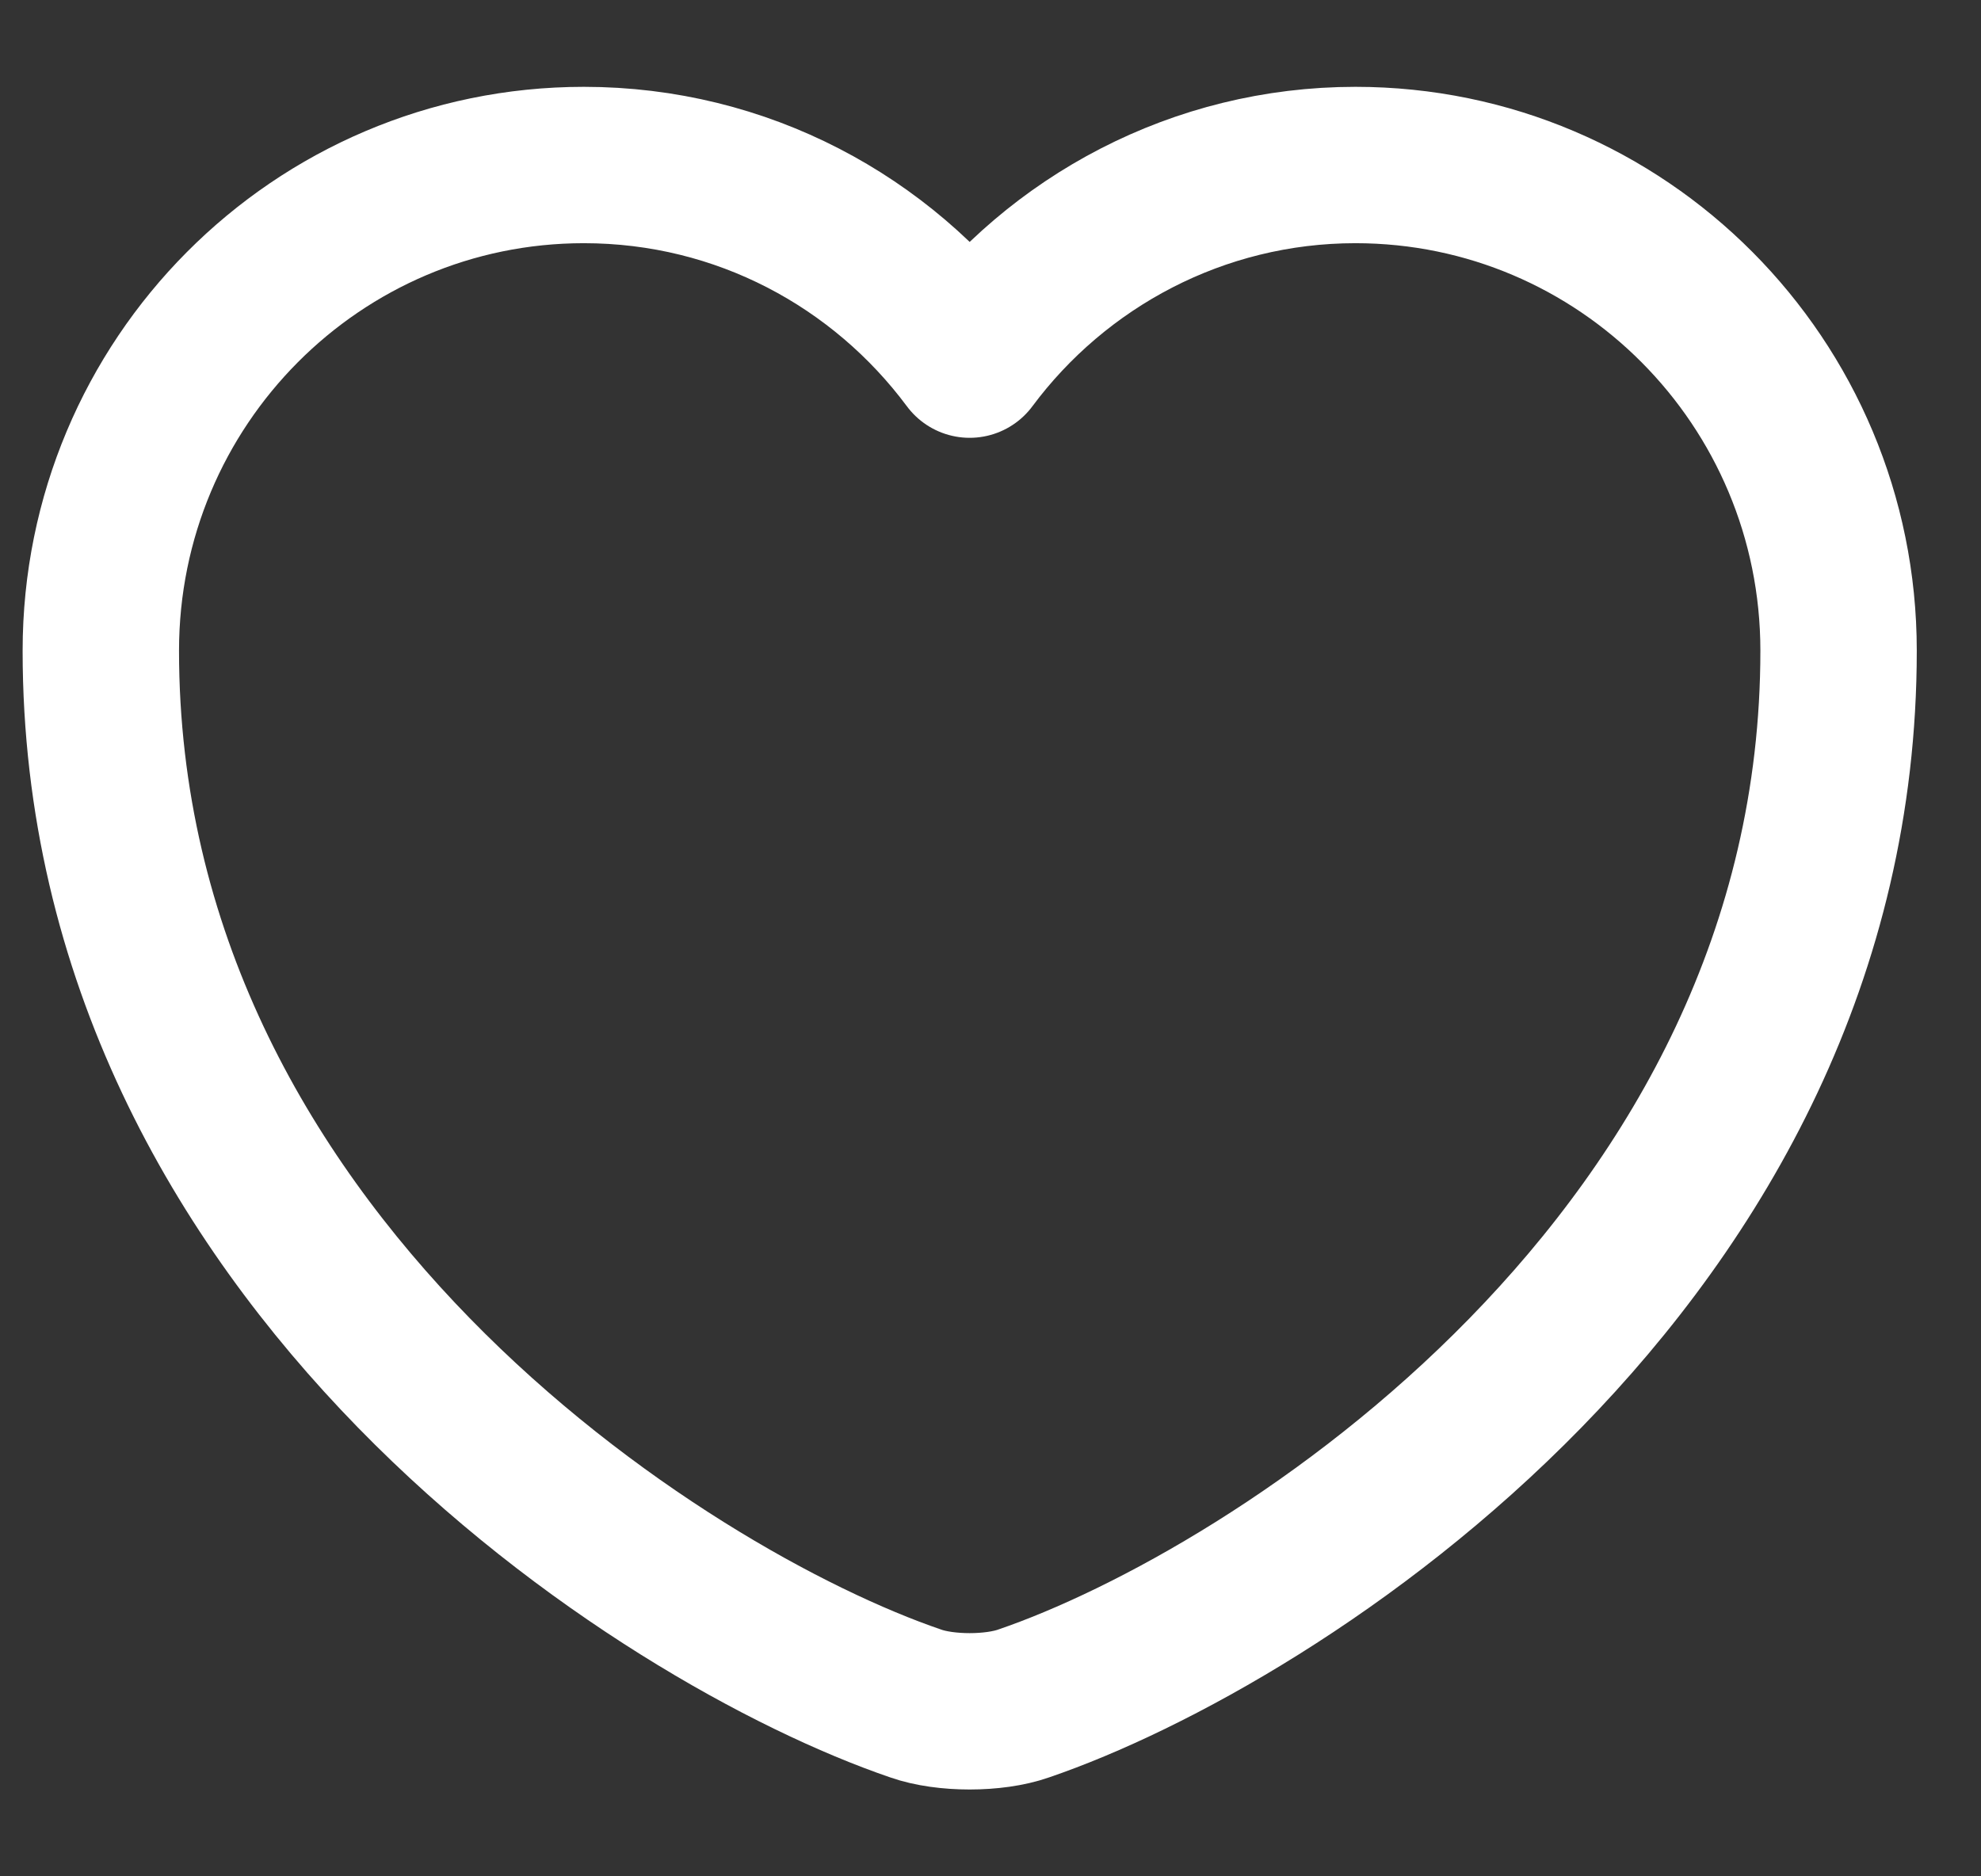<svg width="19" height="18" viewBox="0 0 19 18" fill="none" xmlns="http://www.w3.org/2000/svg">
<rect x="0" y="0" width="19" height="18" fill="#333333" stroke="none"/>
<path d="M9.817 16.342C9.533 16.442 9.067 16.442 8.783 16.342C6.367 15.517 0.967 12.075 0.967 6.242C0.967 3.667 3.042 1.583 5.6 1.583C7.117 1.583 8.458 2.317 9.3 3.45C10.142 2.317 11.492 1.583 13 1.583C15.559 1.583 17.634 3.667 17.634 6.242C17.634 12.075 12.233 15.517 9.817 16.342Z" stroke="white" stroke-width="1.5" stroke-linecap="round" stroke-linejoin="round"/>
</svg>
